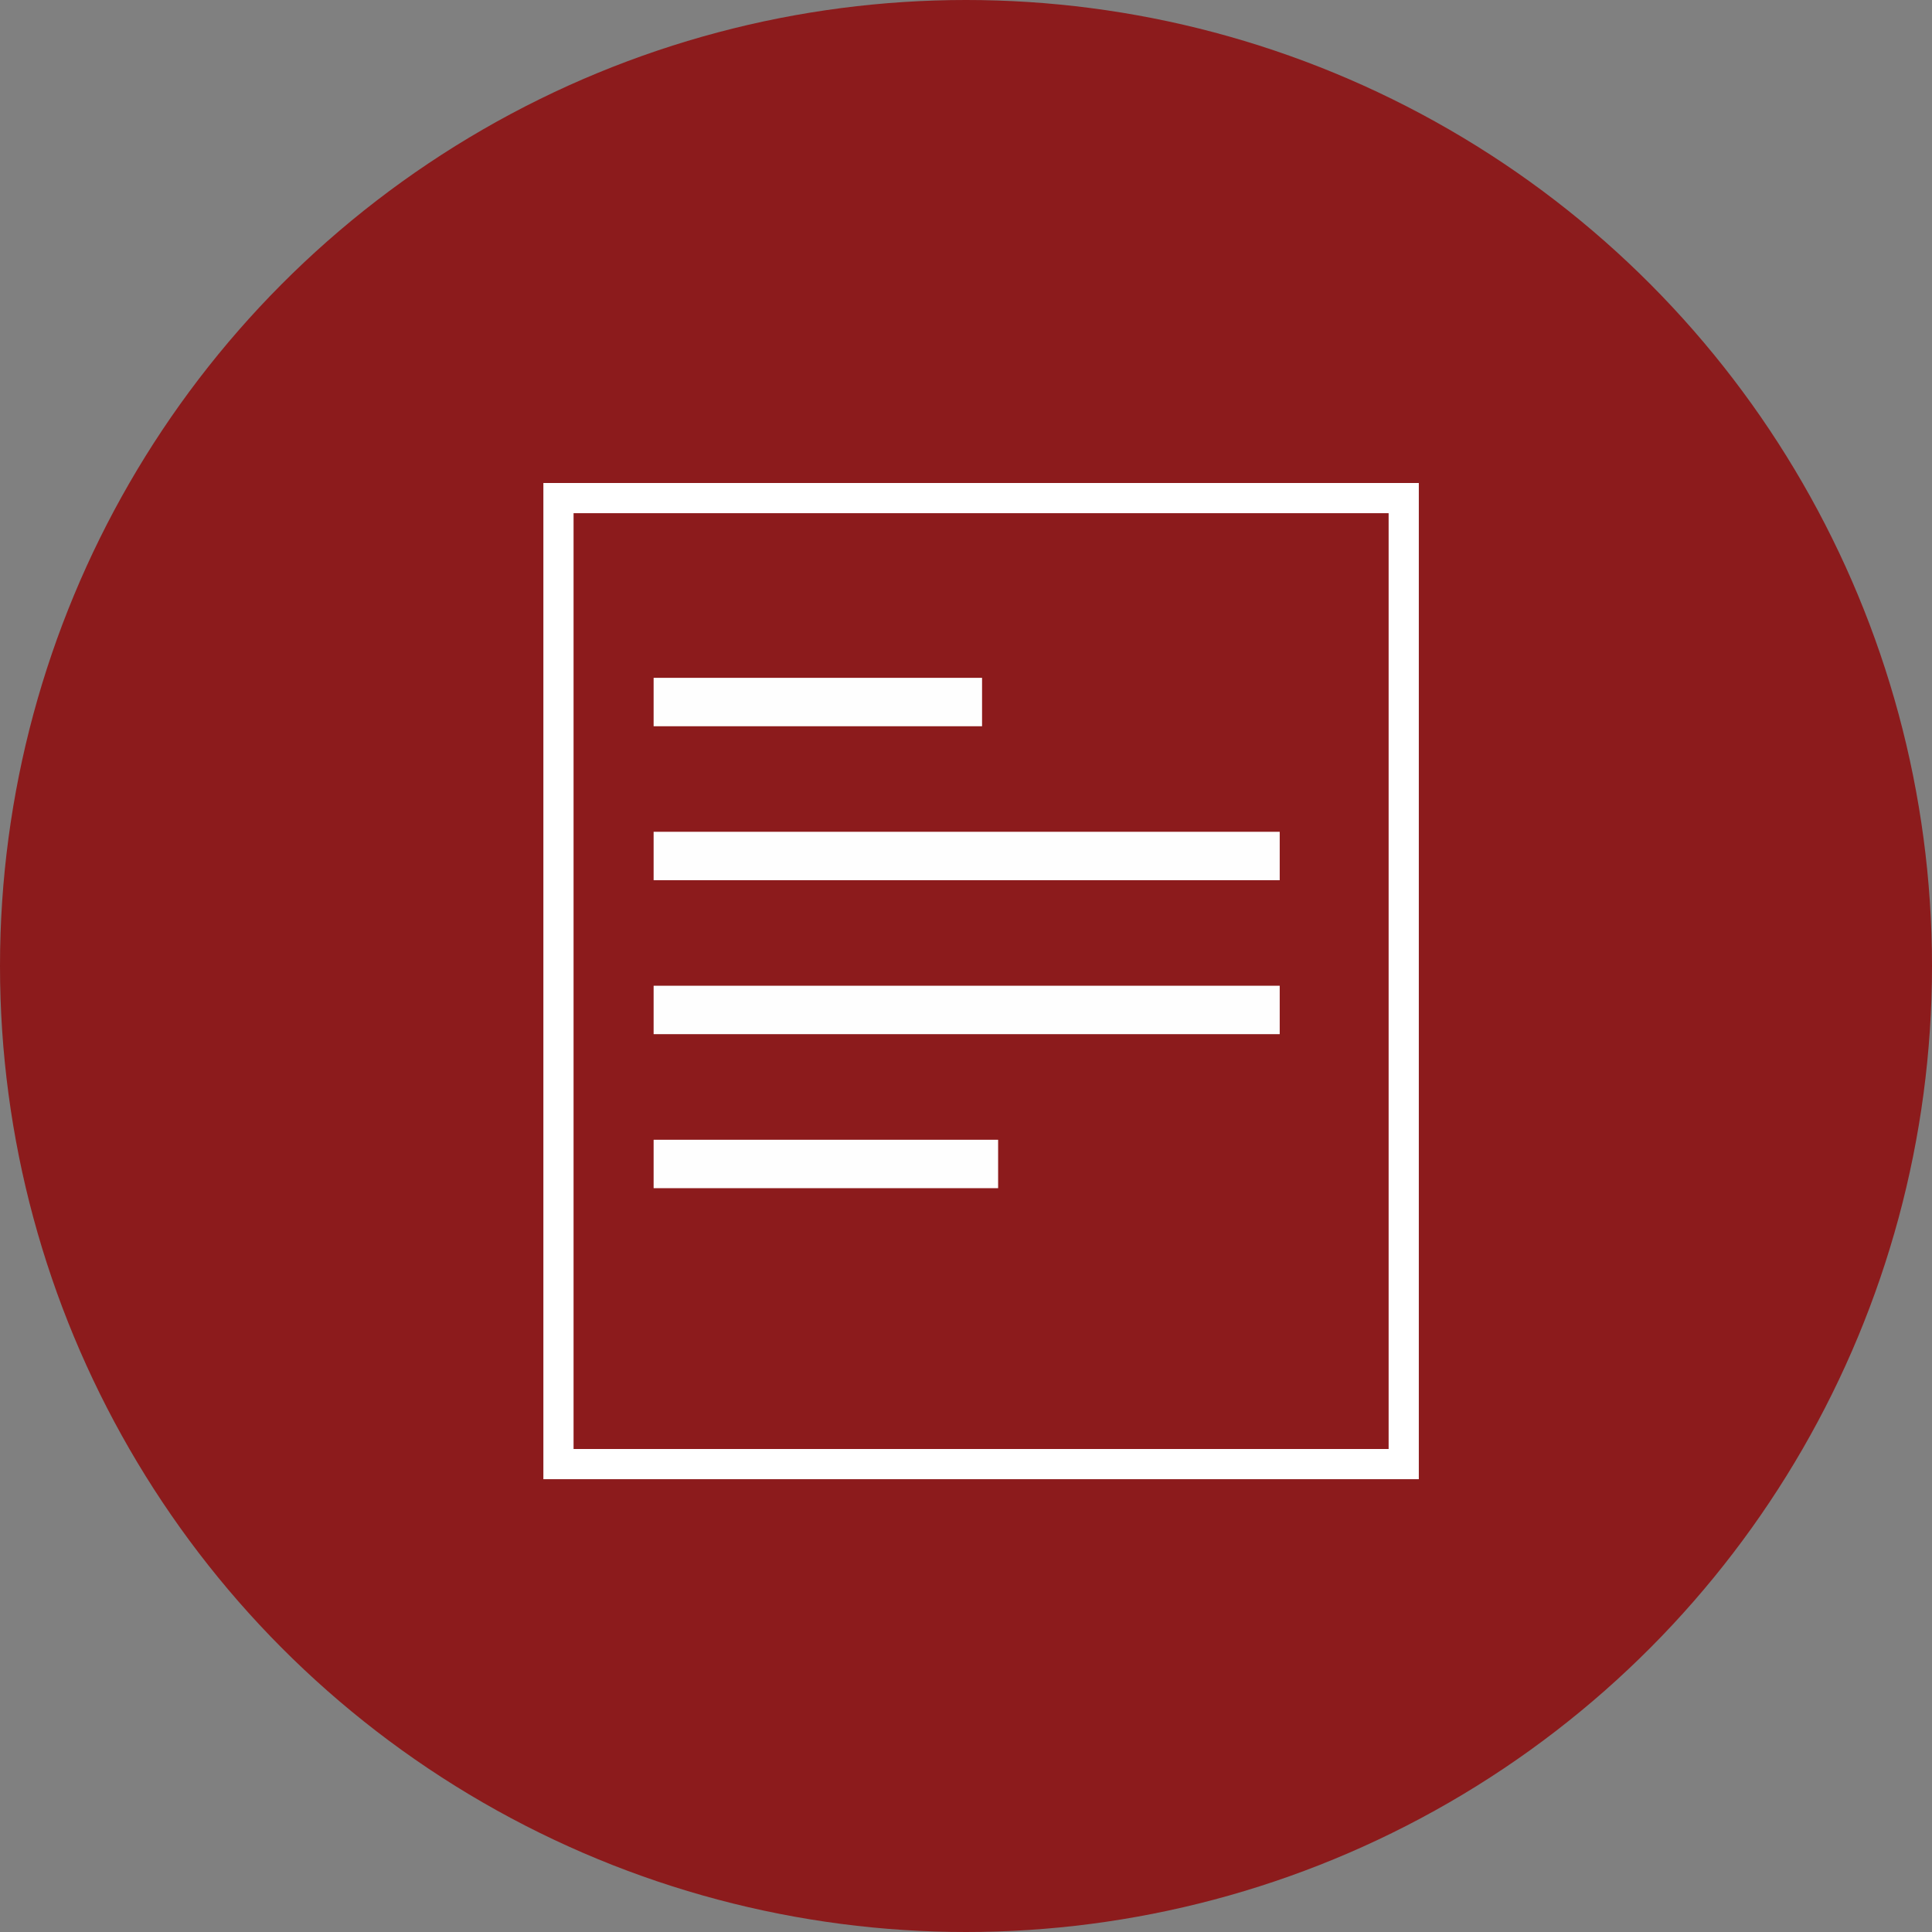 <?xml version="1.0" encoding="UTF-8"?>
<svg width="32px" height="32px" viewBox="0 0 32 32" version="1.1" xmlns="http://www.w3.org/2000/svg" xmlns:xlink="http://www.w3.org/1999/xlink">
    <rect x="0" y="0" width="32" height="32" fill="#808080" stroke="none"/>
    <title>5286508C-D5C8-421F-8162-BBC8864ACB14</title>
    <g id="Hi-Fi-Design" stroke="none" stroke-width="1" fill="none" fill-rule="evenodd">
        <g id="Cornerstone-Mega-Menu" transform="translate(-194, -149)">
            <g id="Group" transform="translate(194, 141)">
                <g id="Contracts-Icon" transform="translate(0, 8)">
                    <circle id="Oval" fill="#8C1B1C" cx="16" cy="16" r="16"></circle>
                    <g id="contracts-icon" transform="translate(9, 8)">
                        <rect id="Rectangle" stroke="#FFFFFF" stroke-width="0.5" x="0.25" y="0.25" width="14" height="16"></rect>
                        <polygon id="Fill-3" fill="#FEFEFE" points="12.196 5.777 1.826 5.777 1.826 6.579 12.196 6.579"></polygon>
                        <polygon id="Fill-4" fill="#FEFEFE" points="7.266 3.227 1.826 3.227 1.826 4.029 7.266 4.029"></polygon>
                        <polygon id="Fill-5" fill="#FEFEFE" points="12.196 8.327 1.826 8.327 1.826 9.129 12.196 9.129"></polygon>
                        <polygon id="Fill-6" fill="#FEFEFE" points="7.532 10.878 1.826 10.878 1.826 11.68 7.532 11.68"></polygon>
                    </g>
                </g>
            </g>
        </g>
    </g>
</svg>
